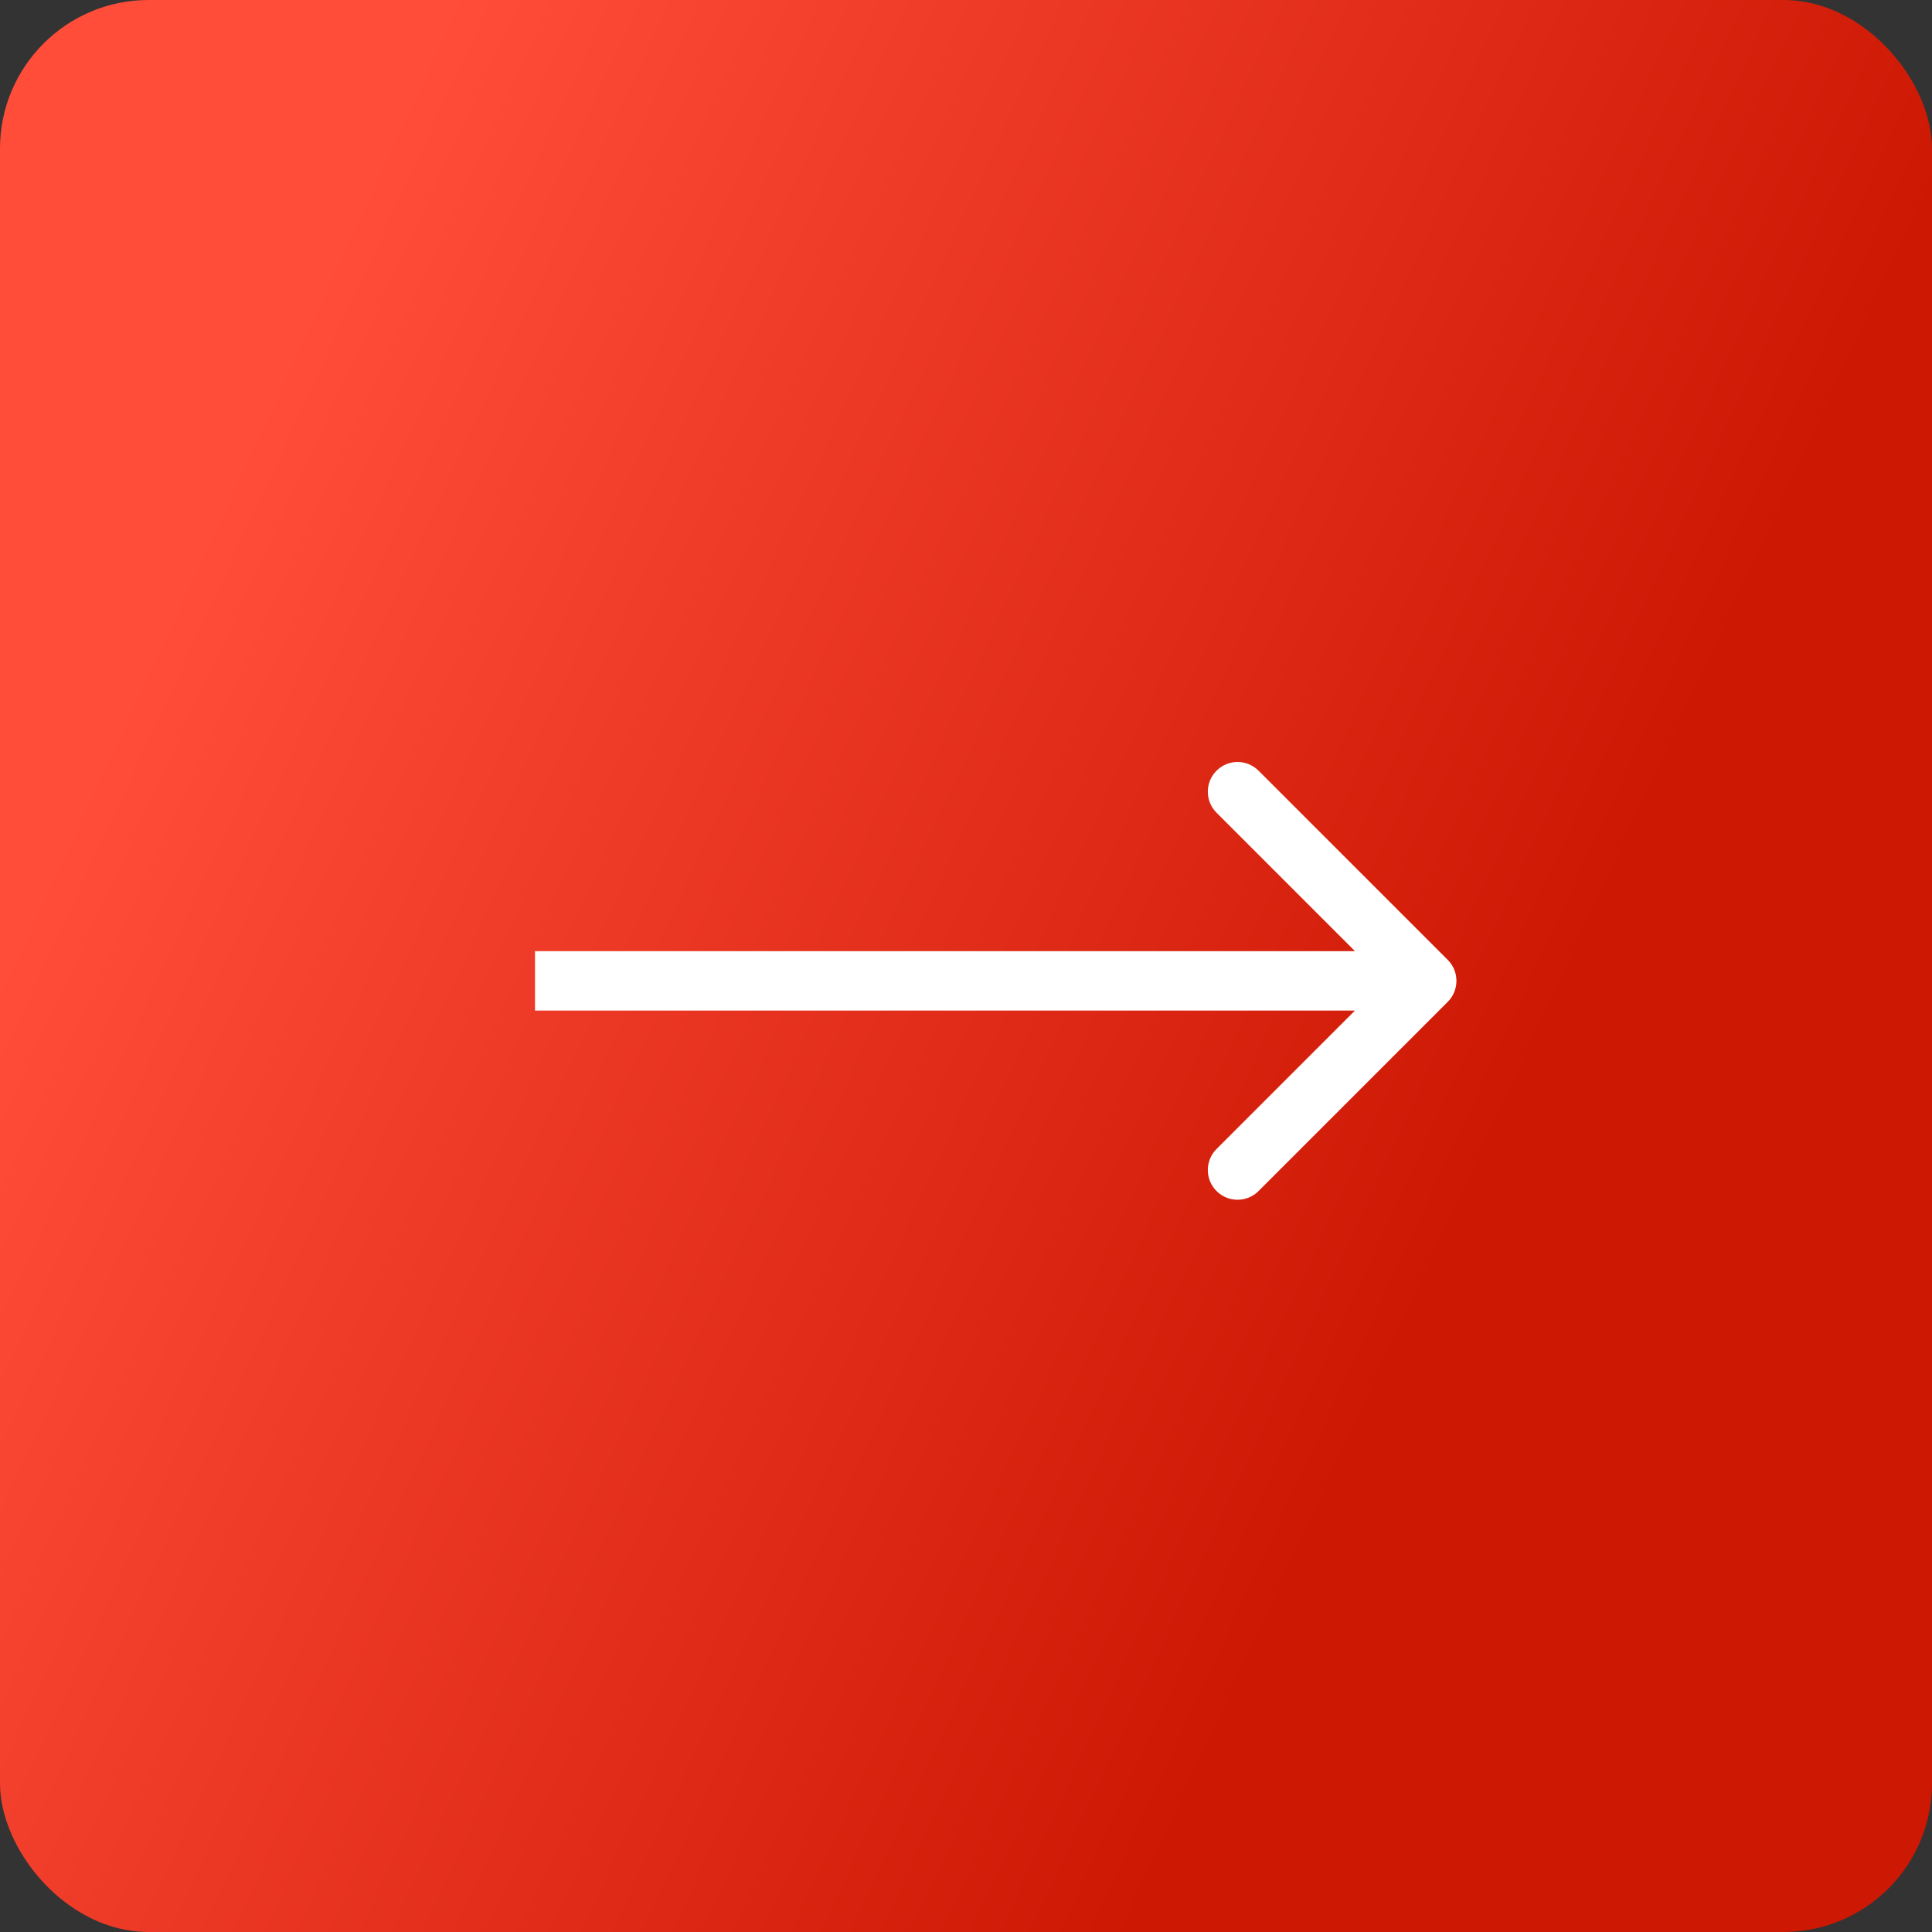 <?xml version="1.0" encoding="UTF-8"?> <svg xmlns="http://www.w3.org/2000/svg" width="65" height="65" viewBox="0 0 65 65" fill="none"><rect x="0" y="0" width="65" height="65" fill="#333333" stroke="none"/> <rect width="65" height="65" rx="5" fill="url(#paint0_linear_118_2)"></rect> <path d="M48.707 33.707C49.098 33.317 49.098 32.683 48.707 32.293L42.343 25.929C41.953 25.538 41.319 25.538 40.929 25.929C40.538 26.32 40.538 26.953 40.929 27.343L46.586 33L40.929 38.657C40.538 39.047 40.538 39.681 40.929 40.071C41.319 40.462 41.953 40.462 42.343 40.071L48.707 33.707ZM18 34H48V32H18V34Z" fill="white"></path> <defs> <linearGradient id="paint0_linear_118_2" x1="12.972" y1="4.42" x2="56.799" y2="24.701" gradientUnits="userSpaceOnUse"> <stop stop-color="#FF4D39"></stop> <stop offset="1" stop-color="#CD1804"></stop> </linearGradient> </defs> </svg> 